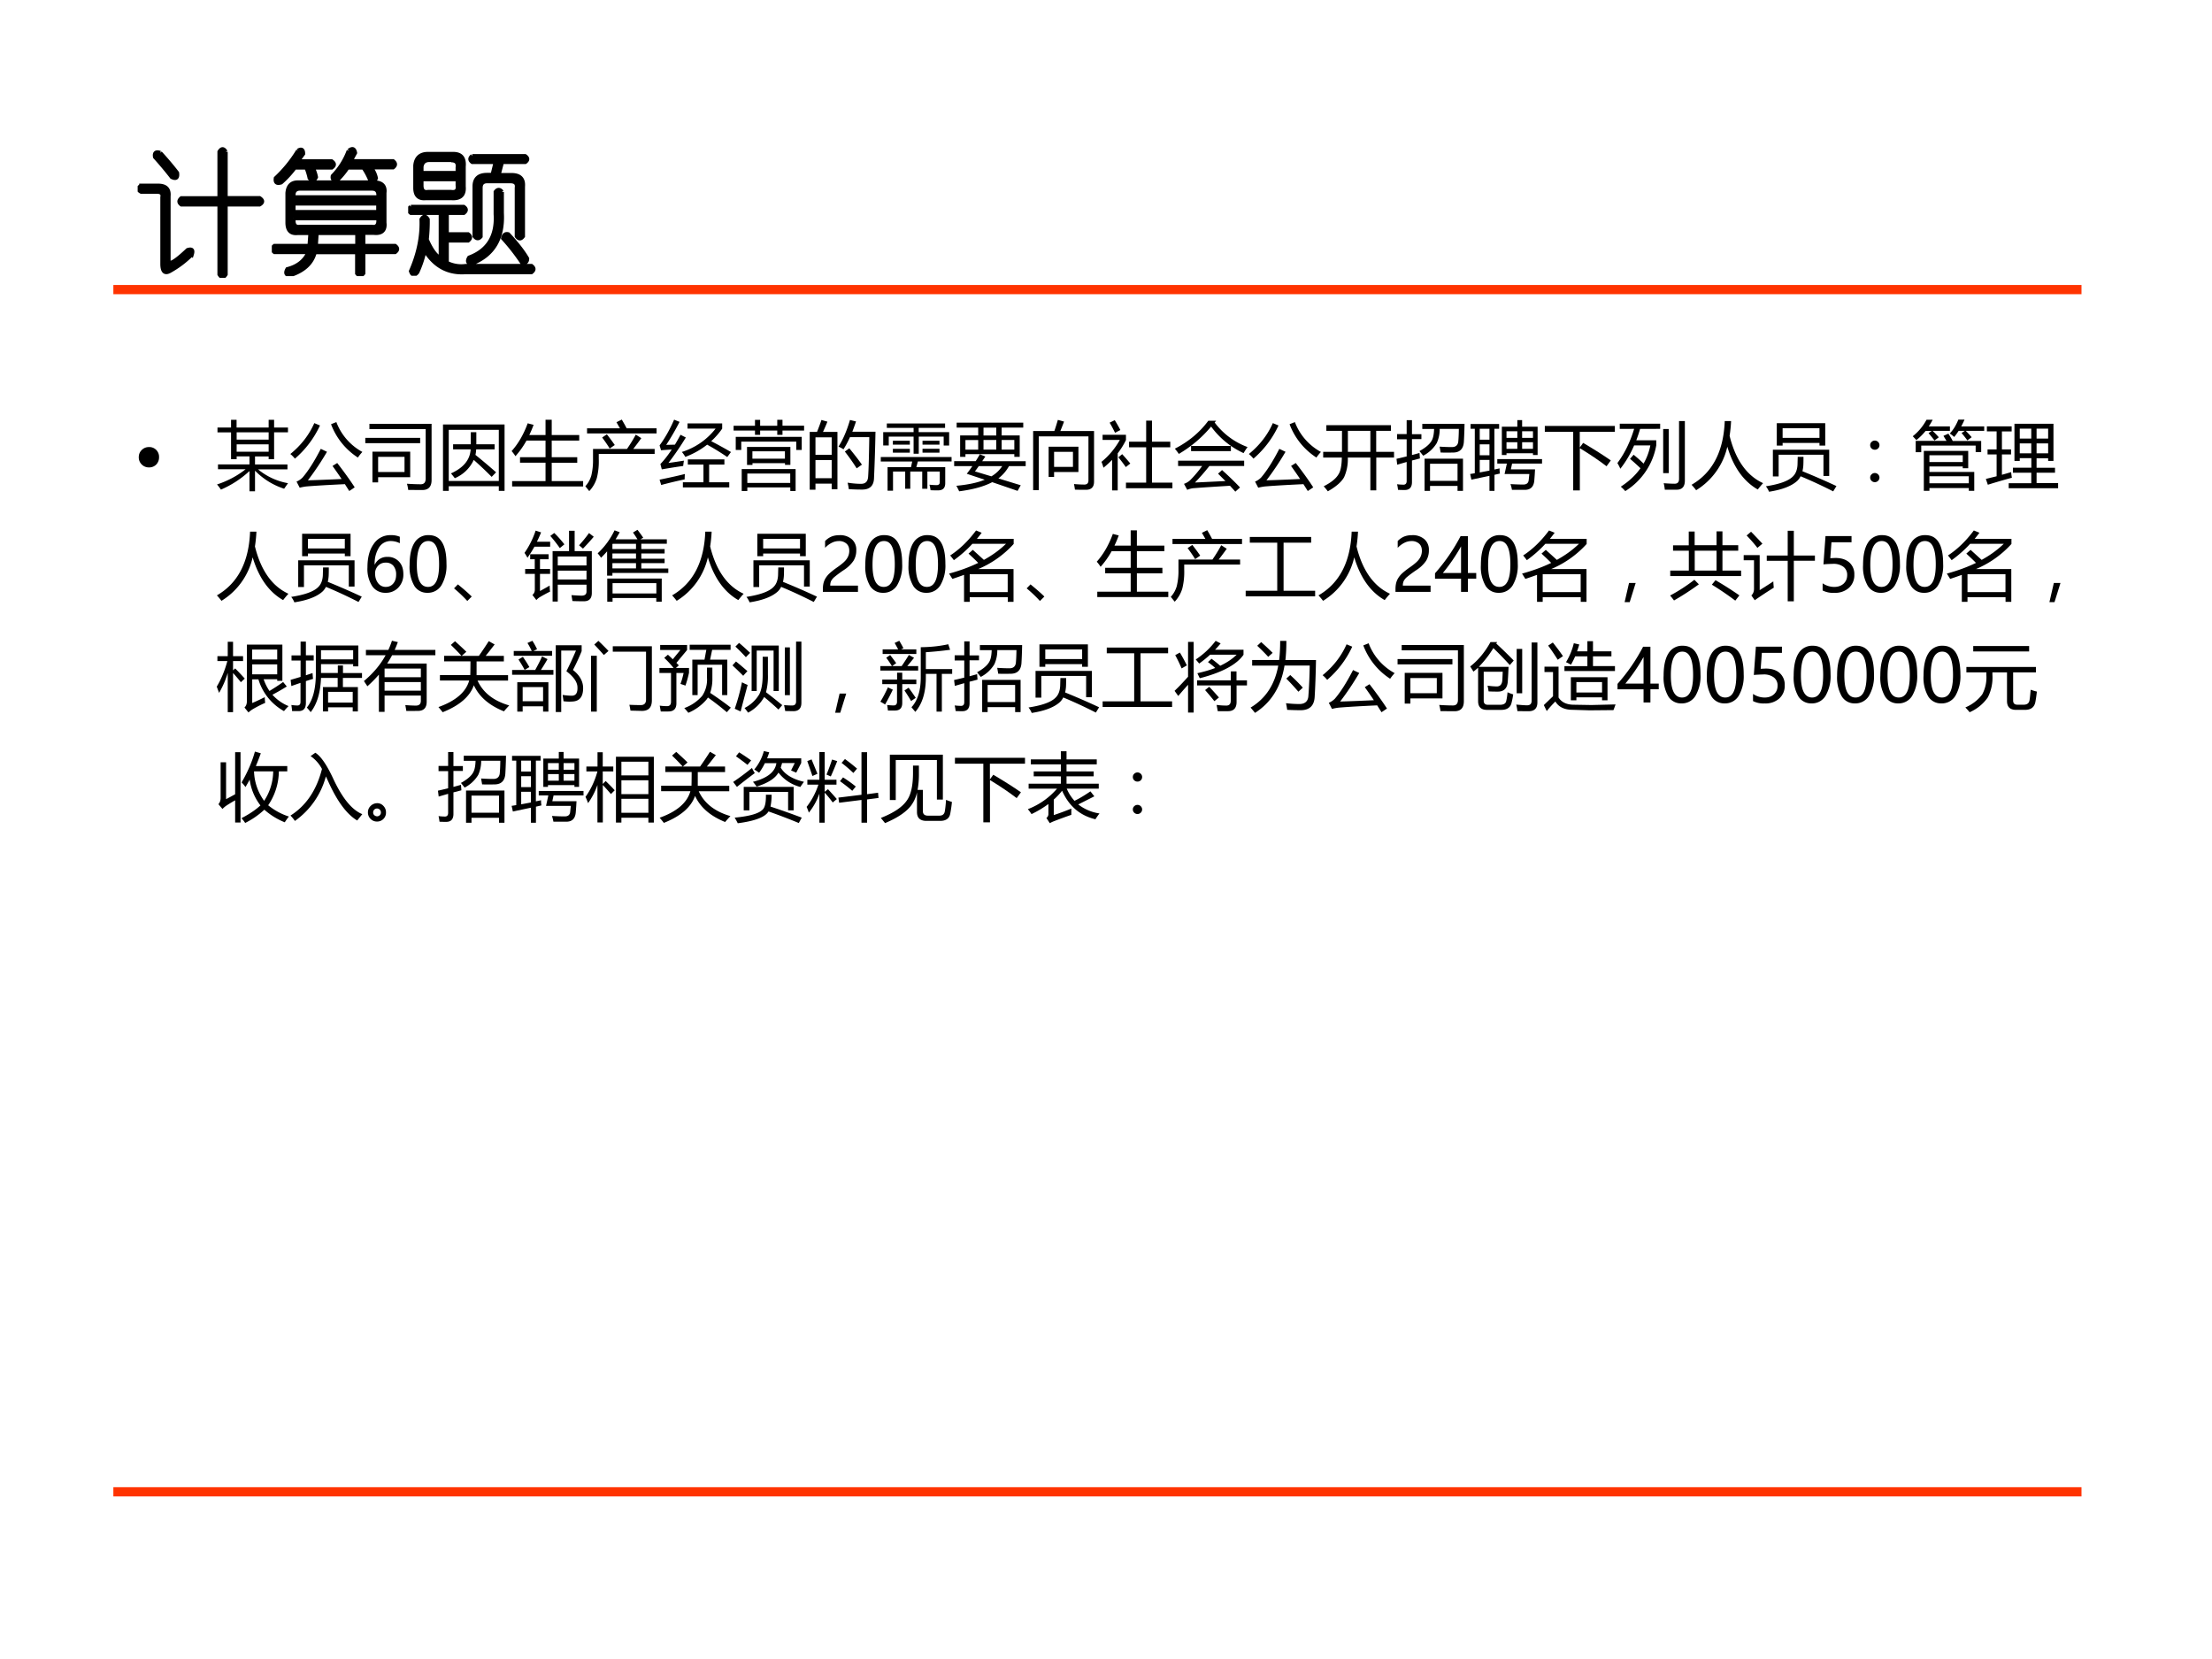 <svg xmlns="http://www.w3.org/2000/svg" xmlns:xlink="http://www.w3.org/1999/xlink" width="960" height="720" viewBox="0 0 720 540"><rect x="0" y="0" width="720" height="540" fill="#333333" stroke="none"/><g data-name="Artifact"><clipPath id="a"><path fill-rule="evenodd" d="M0 540h720V0H0Z"/></clipPath><g clip-path="url(#a)"><path fill="#fff" fill-rule="evenodd" d="M0 540h720V0H0Z"/></g></g><path fill="none" stroke="#f30" stroke-miterlimit="10" stroke-width="3" d="M36.9 94.26h640.62M36.9 485.58h640.62" data-name="Artifact"/><g data-name="Span"><clipPath id="b"><path fill-rule="evenodd" d="M0 540h720V0H0Z"/></clipPath><g clip-path="url(#b)"><symbol id="c"><path d="M.651.932V.59h.25C.927.573.927.557.901.542h-.25V.026C.635 0 .62 0 .604.026v.516H.323c-.02.015-.02.03 0 .047h.281v.343c.016.026.031.026.047 0M.167.924C.219.867.26.818.292.776.297.74.284.729.252.745a2.717 2.717 0 0 1-.124.148C.122.924.135.935.167.924M.026.682h.125C.208.682.234.656.229.604V.128c0-.037.047-.01.14.078.032.01.042 0 .032-.032A.722.722 0 0 0 .237.05C.201.03.182.047.182.104v.492c.006.026-.008.04-.039.04H.026C0 .65 0 .665.026.681Z"/></symbol><symbol id="d"><path d="M.193.927C.219.943.232.935.232.904L.192.849h.25C.465.833.465.818.443.802h-.14a.279.279 0 0 0 .024-.07C.316.706.299.703.279.724a.445.445 0 0 1-.024.078H.17a.712.712 0 0 0-.101-.11c-.032-.01-.045 0-.04.032a.96.96 0 0 1 .165.203m.375 0c.026.02.041.016.047-.016L.583.85h.313c.02-.016.02-.031 0-.047H.732A.184.184 0 0 0 .77.724C.76.698.745.695.724.716a.479.479 0 0 1-.047.086H.56A.562.562 0 0 0 .49.716C.458.706.445.714.45.74a.53.53 0 0 1 .118.187M.193.693h.562C.812.693.84.667.833.615v-.22C.84.34.813.313.755.319H.677V.224h.234C.932.208.932.193.911.177H.677V.021C.661 0 .646 0 .63.02v.156H.318C.297.094.234.037.13.005.104.01.1.026.115.052c.078.02.13.063.156.125H.02C0 .193 0 .208.02.224h.258l.007.094H.193C.14.312.115.338.115.396v.219c.005.052.03.078.078.078M.74.646H.208C.178.646.161.63.161.599V.583h.625C.792.625.776.646.74.646m.046-.11H.161V.474h.625v.062M.161.427V.411C.161.375.177.36.208.365H.74C.776.359.792.38.786.427H.161m.47-.203v.094H.332L.326.224H.63Z"/></symbol><symbol id="e"><path d="M.146.901h.187C.391.901.417.87.411.807V.66C.417.596.385.568.318.573H.13C.078.568.052.593.052.65v.164C.057.872.09.901.146.901M.474.885h.39C.886.87.886.855.865.84H.694L.669.745h.094C.826.745.854.716.849.659V.292C.833.27.818.27.802.292V.65C.807.682.792.698.755.698H.583C.553.698.536.682.536.65v-.36C.521.272.506.272.49.292V.66c0 .057.03.086.093.086h.04l.023.094H.474c-.02.015-.02.03 0 .046M.318.855H.154C.122.854.104.838.099.806V.76h.266V.8C.37.835.355.853.318.853m.047-.14H.099V.667C.099.63.115.615.146.62h.172C.354.615.37.63.365.667v.047M.693.62V.464C.703.276.628.15.466.089.44.094.435.109.451.135c.14.052.205.16.195.32V.62c.015.02.031.02.047 0M.02.51h.39C.432.495.432.48.411.464H.286V.307h.157c.02-.015.02-.031 0-.047H.286V.096A.237.237 0 0 1 .427.073h.484C.932.057.932.042.911.026H.427C.297.016.195.07.122.19A.758.758 0 0 0 .068.026C.047 0 .03.003.02.034c.057.13.083.258.078.383.016.026.031.026.047 0C.146.365.143.315.138.268.169.195.203.148.24.128v.336H.02C0 .479 0 .494.02.51M.74.307C.802.24.849.18.88.127.88.103.867.092.841.098a1.523 1.523 0 0 1-.14.179C.706.302.719.313.74.307Z"/></symbol><use xlink:href="#c" transform="matrix(44.04 0 0 -44.04 44.806 90.446)"/><use xlink:href="#d" transform="matrix(44.04 0 0 -44.04 88.475 89.873)"/><use xlink:href="#e" transform="matrix(44.04 0 0 -44.04 132.859 89.758)"/><use xlink:href="#c" fill="none" stroke="#000" stroke-miterlimit="10" stroke-width=".029" transform="matrix(44.04 0 0 -44.04 44.806 90.446)"/><use xlink:href="#d" fill="none" stroke="#000" stroke-miterlimit="10" stroke-width=".029" transform="matrix(44.04 0 0 -44.04 88.475 89.873)"/><use xlink:href="#e" fill="none" stroke="#000" stroke-miterlimit="10" stroke-width=".029" transform="matrix(44.04 0 0 -44.04 132.859 89.758)"/></g></g><g data-name="Span"><clipPath id="f"><path fill-rule="evenodd" d="M0 540h720V0H0Z"/></clipPath><g clip-path="url(#f)"><symbol id="g"><path d="M0 .138c0 .039.013.071.04.098.026.026.059.04.098.04A.132.132 0 0 0 .275.137.137.137 0 0 0 .237.039.133.133 0 0 0 .137 0 .133.133 0 0 0 .04.04.133.133 0 0 0 0 .138Z"/></symbol><use xlink:href="#g" transform="matrix(24 0 0 -24 45.169 152.138)"/></g></g><g data-name="Span"><clipPath id="h"><path fill-rule="evenodd" d="M0 540h720V0H0Z"/></clipPath><g clip-path="url(#h)"><symbol id="i"><path d="M.963.111.91.035A.965.965 0 0 0 .515.28V0H.44v.275A1.352 1.352 0 0 0 .053.023.824.824 0 0 1 0 .093C.143.14.272.208.387.299H.013v.066H.44v.109H.266V.436H.19v.363H.006v.066H.19V.97h.075V.865H.7V.97h.074V.865h.188V.8H.774V.436H.7v.037H.515V.364h.44V.298H.556A.876.876 0 0 1 .963.11M.266.537H.7v.1H.266v-.1m0 .164H.7V.8H.266V.7Z"/></symbol><symbol id="j"><path d="M.636.38C.729.26.809.149.873.05L.799 0 .74.093C.526.083.35.073.217.062a.714.714 0 0 1-.09-.017L.084.128c.03.012.056.03.081.054.076.088.159.217.248.39L.497.532A3.766 3.766 0 0 0 .238.145c.135.004.287.01.457.018A5.847 5.847 0 0 1 .572.34l.064.04M.552.906l.072.029A.772.772 0 0 1 .977.53.646.646 0 0 1 .916.454a.924.924 0 0 0-.364.452M0 .502C.145.62.254.76.325.921L.402.889a1.327 1.327 0 0 0-.34-.45A.405.405 0 0 1 0 .502Z"/></symbol><symbol id="k"><path d="M.097.52h.512V.174H.174V.103H.097V.52M.056.826v.072h.843v-.76C.9.047.858 0 .774 0L.582.001a.508.508 0 0 1-.017.084C.645.08.707.078.752.078c.045 0 .067.026.067.078v.67H.056M.532.244V.45H.174V.244h.358M0 .707h.744V.635H0v.072Z"/></symbol><symbol id="l"><path d="M0 .901h.835V0H.757v.063H.078V0H0v.901M.757.828H.078V.134h.679v.694M.137.632h.24v.164h.075V.632H.7V.563H.45A.403.403 0 0 0 .44.488a8 8 0 0 0 .28-.236L.66.19a4.648 4.648 0 0 1-.243.23A.49.49 0 0 0 .16.172a1 1 0 0 1-.052.065c.17.076.259.185.267.326H.137v.069Z"/></symbol><symbol id="m"><path d="M.007.073H.46v.25H.114v.074H.46v.226H.202a1.166 1.166 0 0 0-.15-.212A.54.54 0 0 1 0 .48c.092.103.164.229.218.377l.08-.021A1.522 1.522 0 0 0 .24.698H.46v.207h.084V.698h.373V.623H.544V.397H.89V.322H.544V.073H.97V0H.007v.073Z"/></symbol><symbol id="n"><path d="M.104.572h.461C.61.637.65.702.684.766L.759.718A4.204 4.204 0 0 0 .65.572h.29V.504H.182V.436A.934.934 0 0 0 .156.178.445.445 0 0 0 .053 0L0 .066c.038.041.065.09.081.145a.88.88 0 0 1 .023.225v.136m-.08.28h.445L.422.934.494.97C.515.935.537.896.56.852h.406v-.07H.023v.07M.228.727.292.77C.332.719.368.67.399.625L.33.577C.305.62.27.67.228.727Z"/></symbol><symbol id="o"><path d="M.379.798v.07h.47V.797A1.001 1.001 0 0 0 .7.627C.798.577.887.527.968.48L.918.412A3.344 3.344 0 0 1 .645.58 1.1 1.1 0 0 0 .349.414a.418.418 0 0 1-.047.067.93.93 0 0 1 .458.317H.379M.316.07h.279V.31H.383v.07h.496v-.07H.672V.07h.273V0H.316v.07M.12.332C.183.34.253.351.33.363A1.525 1.525 0 0 1 .32.291 9.303 9.303 0 0 1 .03.245L.011.317c.05.052.102.118.154.197A6.855 6.855 0 0 1 .02.504L0 .57c.07.095.137.21.197.349l.074-.03A3.305 3.305 0 0 0 .09.577L.208.58c.025.041.05.086.076.134L.356.677A3.822 3.822 0 0 0 .12.332M0 .105c.135.028.25.053.343.077A1 1 0 0 1 .34.109 6.002 6.002 0 0 1 .022.033L0 .105Z"/></symbol><symbol id="p"><path d="M.111.298h.73V0H.769v.049H.186V0H.11v.298m.07.3h.59V.355H.697v.023H.256V.354H.182V.6m.41.366h.071v-.08h.293V.82H.663V.762H.592V.82H.36V.762H.29V.82H0v.065h.29v.08h.07v-.08h.232v.08M.029.735h.895V.557H.85V.67H.104V.557H.029v.178M.768.237H.186V.11h.582v.128m-.07.301H.255v-.1h.441v.1Z"/></symbol><symbol id="q"><path d="M0 .784h.099c.024.06.044.113.06.162L.24.923C.22.873.2.827.18.784h.196V.007H.298v.076h-.22V0H0v.784m.39-.2c.062.097.114.218.156.362l.082-.02a2.767 2.767 0 0 0-.05-.139h.314a24.041 24.041 0 0 0-.02-.632C.868.053.814.002.711.002.65.002.59.004.53.008a.677.677 0 0 1-.016.087h.003C.583.085.642.08.696.08c.06 0 .091.031.096.094.007.097.012.276.016.539H.546A1.345 1.345 0 0 0 .458.548a.374.374 0 0 1-.067.036M.078.156h.22v.247h-.22V.156m.22.555h-.22V.474h.22V.71M.477.518l.06.044C.607.476.665.402.708.34L.637.29C.59.364.537.44.477.517Z"/></symbol><symbol id="r"><path d="M.166 0H.092v.32H.41l.016.076H0v.061h.96v-.06H.503L.482.32h.392V.102C.874.037.842.005.777.005c-.03 0-.065 0-.102.002A.504.504 0 0 1 .66.082.972.972 0 0 1 .756.076C.786.076.8.09.8.116V.26H.632V.027h-.07V.26H.4V.027H.331V.26H.166V0M.033.795h.412v.057H.082v.06h.79v-.06H.514V.795h.413V.613H.853v.121H.515V.502h-.07v.232H.108v-.12H.033v.18M.566.569h.23V.516h-.23v.052m-.402.11h.23V.625h-.23v.053m0-.11h.23V.516h-.23v.052m.402.11h.23V.625h-.23v.053Z"/></symbol><symbol id="s"><path d="M.081.758h.245v.106H.034v.067h.903V.864H.644V.758h.245V.467H.816v.037H.153V.467H.081v.29M0 .409h.292C.312.44.33.47.348.502l.075-.03A21.232 21.232 0 0 0 .38.408h.59V.342H.744A.544.544 0 0 0 .6.175L.903.082.86.006.516.124C.402.064.253.024.068 0 .057.024.044.05.03.075.19.09.317.117.415.157L.171.238c.027.034.052.069.076.104H0v.066M.282.27.505.203a.44.44 0 0 1 .147.139H.334A3.474 3.474 0 0 0 .282.27m.116.296h.173v.13H.398v-.13m.418.13H.644v-.13h.172v.13M.153.565h.173v.13H.153v-.13m.245.192h.173v.106H.398V.758Z"/></symbol><symbol id="t"><path d="M.076 0H0v.802h.288C.304.85.32.9.335.953L.419.93a4.132 4.132 0 0 0-.05-.128h.457V.115c0-.073-.037-.11-.11-.11-.041 0-.09 0-.149.002a1.212 1.212 0 0 1-.013.076C.61.078.657.076.696.076c.036 0 .054.02.054.057v.596H.076V0M.21.589h.404V.246h-.33V.18H.21v.41m.33-.07H.284V.316H.54V.52Z"/></symbol><symbol id="u"><path d="M.332.106h.274v.479H.374v.076h.232v.286h.079V.661h.248V.585H.685V.106h.277V.03h-.63v.076M.015.685v.07h.317V.683A1.102 1.102 0 0 0 .22.503V0H.144v.415A1.22 1.22 0 0 0 .027.308.626.626 0 0 1 0 .388c.1.081.183.18.249.297H.015M.11.919.18.953C.204.915.23.87.256.82L.184.782C.158.835.134.881.11.92m.12-.47.051.042C.322.447.358.405.391.365L.33.317a2.393 2.393 0 0 1-.1.132Z"/></symbol><symbol id="v"><path d="M.64.293C.734.209.815.13.884.057L.82 0C.8.024.775.05.748.08.586.07.42.06.251.047A.284.284 0 0 1 .168.025L.124.106a.253.253 0 0 1 .081.047C.262.21.316.273.37.348H.044V.42H.94V.348H.468A2.944 2.944 0 0 0 .273.124l.413.02-.1.1.054.049m-.148.59A1.67 1.67 0 0 0 .054.512.818.818 0 0 1 0 .583c.187.096.338.222.454.379H.56L.54.938A.979.979 0 0 1 .986.605.831.831 0 0 1 .932.523a1.125 1.125 0 0 0-.44.36M.221.62H.76V.55H.22V.62Z"/></symbol><symbol id="w"><path d="M0 .535h.255V.82H.043v.077h.876V.82h-.2V.535h.242V.458H.72V.013H.64v.445H.334a.594.594 0 0 0-.05-.266C.25.13.177.064.063 0a.775.775 0 0 1-.056.068c.1.051.166.104.199.16.03.044.045.121.047.23H0v.077m.335 0H.64V.82H.335V.535Z"/></symbol><symbol id="x"><path d="M.38.437h.522V0H.828v.067H.455V0H.381v.437M.35.909h.573A6.292 6.292 0 0 0 .914.667C.908.571.86.521.77.52a3.71 3.71 0 0 0-.171 0L.585.6C.646.596.701.594.751.594c.055 0 .085.028.088.085.004.047.006.101.007.162h-.26a.45.45 0 0 0-.04-.193.464.464 0 0 0-.184-.171L.312.54c.08.044.135.09.162.136C.496.71.508.765.51.84H.35v.07M0 .435c.048.01.094.022.138.032v.233h-.13V.77h.13v.189H.21v-.19h.128V.702H.21V.486l.102.028L.318.44.21.412V.12C.21.048.177.012.112.012.09.012.06.012.021.014A.578.578 0 0 1 .008.09.782.782 0 0 1 .095.084c.028 0 .043.017.043.05v.258A18.705 18.705 0 0 1 .01.355L0 .435M.828.368H.455V.136h.373v.231Z"/></symbol><symbol id="y"><path d="m0 .229.063.01v.603H.006v.065h.387V.842H.329V.29L.4.305C.398.286.4.263.404.235L.33.218V0H.262v.204A41.632 41.632 0 0 1 .017.152L0 .23m.43.64h.21v.09h.065v-.09h.21V.486H.852V.51H.493V.486H.43V.87M.368.431h.607V.37H.569L.552.292H.88A3.993 3.993 0 0 0 .87.141C.863.056.82.014.741.014H.567a.465.465 0 0 1-.02.078C.615.088.673.086.72.086c.045 0 .07.02.074.06l.009.083H.467L.498.37h-.13v.06M.262.277V.42H.13V.25l.132.025M.13.483h.132v.148H.13V.483m0 .211h.132v.148H.13V.694M.493.57H.64V.66H.493V.57m.212 0h.147v.09H.705V.57m.147.239H.705v-.09h.147v.09M.493.719H.64v.09H.493v-.09Z"/></symbol><symbol id="z"><path d="M0 .875h.95v-.08H.474V.582L.52.645C.669.557.794.478.895.407L.837.328C.736.406.615.488.475.573V0h-.09v.795H0v.08Z"/></symbol><symbol id="A"><path d="M.172.438.22.493c.05-.04.094-.08.135-.12A.81.81 0 0 1 .447.62h-.22A1.413 1.413 0 0 0 .04.303.616.616 0 0 1 0 .38c.098.132.174.287.227.464H.032v.07H.58v-.07H.308A1.928 1.928 0 0 0 .256.689h.271V.62A.918.918 0 0 0 .107 0a.586.586 0 0 1-.061.06c.111.072.2.155.267.25C.276.345.23.388.172.437M.837.95h.078V.144C.915.06.878.019.803.019h-.16a.653.653 0 0 1-.015.088C.695.102.744.1.776.1c.04 0 .06.021.06.065V.95M.697.244H.621v.598h.075V.244Z"/></symbol><symbol id="B"><path d="M0 .074c.284.164.434.452.45.864h.086a1.872 1.872 0 0 0-.02-.2C.596.413.748.198.97.096A1.453 1.453 0 0 1 .898.01C.705.12.568.314.485.59A.934.934 0 0 0 .062 0 .841.841 0 0 1 0 .074Z"/></symbol><symbol id="C"><path d="M.148.93h.657V.626H.727v.036h-.5V.626H.148V.93M.432.473H.51C.51.438.51.399.508.358a.495.495 0 0 0-.012-.08C.636.221.79.155.957.077L.913.005A6.307 6.307 0 0 1 .471.21.224.224 0 0 0 .426.148C.35.078.223.028.043 0A.299.299 0 0 1 0 .074c.183.028.304.072.363.13.04.037.062.09.066.161l.003.108M.095.57h.764V.214H.781v.288H.173V.208H.095V.57m.632.16v.131h-.5v-.13h.5Z"/></symbol><symbol id="D"><path d="M.063.564A.061.061 0 0 0 .107.546.058.058 0 0 0 .126.502.06.06 0 0 0 .108.458.061.061 0 0 0 .063.44a.061.061 0 0 0-.045.018A.06.06 0 0 0 0 .502C0 .52.006.534.019.546a.061.061 0 0 0 .044.018m0-.44A.061.061 0 0 0 .107.106.059.059 0 0 0 .126.062.06.06 0 0 0 .107.018.062.062 0 0 0 .063 0a.062.062 0 0 0-.044.018A.06.06 0 0 0 0 .062c0 .017.006.032.019.044a.061.061 0 0 0 .044.018Z"/></symbol><symbol id="E"><path d="M.15.541h.602V.306H.678V.33H.226V.256h.608V0H.76v.037H.226V0H.15v.541M.04.677h.418L.416.745l.067.03A.923.923 0 0 0 .542.676h.386V.525H.853v.088H.115V.524H.04v.153m.72-.48H.226V.102H.76v.095M.295.682a2.026 2.026 0 0 1-.081.1l.044.03H.174A.763.763 0 0 0 .049.688L0 .74c.076.06.138.134.187.224H.27A.901.901 0 0 0 .217.873h.287v-.06H.27A1.48 1.48 0 0 0 .353.726L.295.682m.383-.2H.226V.39h.452v.093m.063.2a1.22 1.22 0 0 1-.079.1l.043.03H.622A.836.836 0 0 0 .562.73a.439.439 0 0 1-.06.047C.55.827.588.89.618.965h.084A1.203 1.203 0 0 0 .657.873h.312v-.06h-.25c.03-.03.056-.058.08-.086L.74.683Z"/></symbol><symbol id="F"><path d="M.31.068h.306V.21H.367v.068h.25v.13H.46V.37H.388v.504h.529V.37H.845v.036H.688V.277h.25V.21h-.25v-.14H.98V0H.31v.068M0 .126l.146.036v.296H.023v.068h.123v.245H.014v.068H.35V.77H.218V.526h.124V.458H.218V.182l.125.036a1.13 1.13 0 0 1 .01-.076A8.8 8.8 0 0 1 .027.047L0 .126m.688.347h.157v.135H.688V.473m-.228 0h.156v.135H.46V.473m.385.335H.688V.673h.157v.135M.46.673h.156v.135H.46V.673Z"/></symbol><use xlink:href="#i" transform="matrix(24 0 0 -24 70.646 159.92)"/><use xlink:href="#j" transform="matrix(24 0 0 -24 94.505 159.826)"/><use xlink:href="#k" transform="matrix(24 0 0 -24 118.904 159.498)"/><use xlink:href="#l" transform="matrix(24 0 0 -24 144.193 159.779)"/><use xlink:href="#m" transform="matrix(24 0 0 -24 166.529 158.35)"/><use xlink:href="#n" transform="matrix(24 0 0 -24 190.529 159.85)"/><use xlink:href="#o" transform="matrix(24 0 0 -24 214.693 158.654)"/><use xlink:href="#p" transform="matrix(24 0 0 -24 238.786 159.826)"/><use xlink:href="#q" transform="matrix(24 0 0 -24 263.56 159.404)"/><use xlink:href="#r" transform="matrix(24 0 0 -24 286.693 159.732)"/><use xlink:href="#s" transform="matrix(24 0 0 -24 310.576 159.92)"/><use xlink:href="#t" transform="matrix(24 0 0 -24 336.286 159.545)"/><use xlink:href="#u" transform="matrix(24 0 0 -24 358.529 159.638)"/><use xlink:href="#v" transform="matrix(24 0 0 -24 382.411 160.037)"/><use xlink:href="#j" transform="matrix(24 0 0 -24 406.505 159.826)"/><use xlink:href="#w" transform="matrix(24 0 0 -24 430.693 159.92)"/><use xlink:href="#x" transform="matrix(24 0 0 -24 454.552 159.779)"/><use xlink:href="#y" transform="matrix(24 0 0 -24 478.529 159.779)"/><use xlink:href="#z" transform="matrix(24 0 0 -24 502.833 159.638)"/><use xlink:href="#A" transform="matrix(24 0 0 -24 526.458 159.85)"/><use xlink:href="#B" transform="matrix(24 0 0 -24 550.599 159.568)"/><use xlink:href="#C" transform="matrix(24 0 0 -24 574.787 160.06)"/><use xlink:href="#D" transform="matrix(24 0 0 -24 608.736 156.943)"/><use xlink:href="#E" transform="matrix(24 0 0 -24 622.599 159.755)"/><use xlink:href="#F" transform="matrix(24 0 0 -24 646.388 158.912)"/></g></g><g data-name="Span"><clipPath id="G"><path fill-rule="evenodd" d="M0 540h720V0H0Z"/></clipPath><g clip-path="url(#G)"><use xlink:href="#B" transform="matrix(24 0 0 -24 70.599 195.568)"/><use xlink:href="#C" transform="matrix(24 0 0 -24 94.787 196.06)"/></g></g><g data-name="Span"><clipPath id="H"><path fill-rule="evenodd" d="M0 540h720V0H0Z"/></clipPath><g clip-path="url(#H)"><symbol id="I"><path d="M.44.672C.4.692.358.702.315.702A.184.184 0 0 1 .158.617a.407.407 0 0 1-.06-.234H.1a.18.18 0 0 0 .171.104.202.202 0 0 0 .157-.064C.468.381.487.324.487.253A.253.253 0 0 0 .419.071.227.227 0 0 0 .247 0a.212.212 0 0 0-.182.09A.43.43 0 0 0 0 .346c0 .133.029.24.086.318a.268.268 0 0 0 .227.118A.298.298 0 0 0 .439.76V.672M.104.26c0-.05.013-.092.04-.128A.126.126 0 0 1 .248.08c.042 0 .076.015.102.046.026.03.039.07.039.118a.182.182 0 0 1-.037.122.129.129 0 0 1-.105.043.135.135 0 0 1-.104-.044.15.15 0 0 1-.04-.104Z"/></symbol><symbol id="J"><path d="M0 .376C0 .509.022.61.066.679A.215.215 0 0 0 .26.782c.16 0 .24-.13.24-.388A.527.527 0 0 0 .431.101.215.215 0 0 0 .241 0a.202.202 0 0 0-.178.096.512.512 0 0 0-.063.28M.098.38c0-.2.05-.3.152-.3C.35.08.4.18.4.384.4.597.353.702.254.702.15.702.098.595.098.38Z"/></symbol><use xlink:href="#I" transform="matrix(24 0 0 -24 119.603 192.955)"/><use xlink:href="#J" transform="matrix(24 0 0 -24 133.326 192.955)"/></g></g><g data-name="Span"><clipPath id="K"><path fill-rule="evenodd" d="M0 540h720V0H0Z"/></clipPath><g clip-path="url(#K)"><symbol id="L"><path d="M.24.06.18 0A1.82 1.82 0 0 1 0 .171l.052.054C.132.16.195.105.24.06Z"/></symbol><symbol id="M"><path d="M.452 0H.381v.684h.223V.96H.68V.684h.233V.117C.913.042.878.004.807.004.77.004.718.004.65.007l-.013.08C.698.083.745.08.778.08.82.081.841.1.841.136v.093h-.39V0m-.11.216C.342.187.343.16.347.135A1.897 1.897 0 0 1 .2.055.198.198 0 0 1 .161.02L.107.09C.13.108.14.132.14.162v.213H.009v.067h.13v.132H.077v.068h.25V.574H.21V.442h.137V.375H.21V.143c.047.025.091.05.13.073m.111.083h.39v.12h-.39V.3m.39.311h-.39V.49h.39v.12M0 .66c.063.09.114.191.151.302L.225.938A1.715 1.715 0 0 0 .168.811h.18V.744H.135A1.575 1.575 0 0 0 .04.594.567.567 0 0 1 0 .66m.74.103c.046.05.091.105.135.166l.064-.05A3.01 3.01 0 0 0 .793.718L.74.763M.35.89l.053.04C.45.886.495.834.541.776L.479.725a1.829 1.829 0 0 1-.13.166Z"/></symbol><symbol id="N"><path d="M.479.938.54.975A2.03 2.03 0 0 0 .618.868L.581.846h.357v-.06H.592V.714h.316v-.06H.592V.583h.316v-.06H.592V.45h.366v-.06H.2V.353H.128v.33A1.541 1.541 0 0 0 .046.596.602.602 0 0 1 0 .656c.097.09.173.195.229.312l.07-.026A1.895 1.895 0 0 0 .243.846H.54a1.33 1.33 0 0 1-.061.092M.129.314h.74V0H.795v.05H.202V0H.13v.314M.796.252H.202v-.14h.594v.14M.2.452h.32v.071H.2V.451m0 .133h.32v.07H.2v-.07m0 .13h.32v.071H.204L.2.78V.715Z"/></symbol><use xlink:href="#L" transform="matrix(24 0 0 -24 147.788 195.615)"/><use xlink:href="#M" transform="matrix(24 0 0 -24 170.724 195.802)"/><use xlink:href="#N" transform="matrix(24 0 0 -24 194.537 195.85)"/><use xlink:href="#B" transform="matrix(24 0 0 -24 218.771 195.568)"/><use xlink:href="#C" transform="matrix(24 0 0 -24 242.958 196.06)"/></g></g><g data-name="Span"><clipPath id="O"><path fill-rule="evenodd" d="M0 540h720V0H0Z"/></clipPath><g clip-path="url(#O)"><symbol id="P"><path d="M.358.558c0 .04-.012.073-.038.096a.15.15 0 0 1-.105.035A.21.21 0 0 1 .12.665.316.316 0 0 1 .03.597v.092a.261.261 0 0 0 .085.06c.031.013.068.02.11.02A.24.24 0 0 0 .392.714.187.187 0 0 0 .453.565.265.265 0 0 0 .415.421.458.458 0 0 0 .284.296 1.623 1.623 0 0 1 .157.202.186.186 0 0 1 .112.148.142.142 0 0 1 .1.085h.376V0H0v.038c0 .043.006.08.018.11.012.031.031.06.059.09C.104.265.147.3.205.34c.059.042.1.078.12.11a.185.185 0 0 1 .033.107Z"/></symbol><use xlink:href="#P" transform="matrix(24 0 0 -24 267.845 192.65)"/><use xlink:href="#J" transform="matrix(24 0 0 -24 281.652 192.955)"/><use xlink:href="#J" transform="matrix(24 0 0 -24 295.716 192.955)"/></g></g><g data-name="Span"><clipPath id="Q"><path fill-rule="evenodd" d="M0 540h720V0H0Z"/></clipPath><g clip-path="url(#Q)"><symbol id="R"><path d="M.366.968.442.937A1.72 1.72 0 0 0 .377.854h.499V.785a1.359 1.359 0 0 0-.48-.34h.478V0H.796v.063H.28V0H.203v.366A4.906 4.906 0 0 0 .045.311L0 .383c.146.04.277.088.395.145C.355.57.31.611.264.654l.058.051.15-.136c.115.063.215.136.3.218H.316A1.633 1.633 0 0 0 .065.565a1.35 1.35 0 0 1-.05.064C.144.713.26.826.366.968m.43-.594H.28V.132h.515v.242Z"/></symbol><symbol id="S"><path d="M0 .076h.428v.652H.056v.078h.832V.728H.514V.076h.428V0H0v.076Z"/></symbol><use xlink:href="#R" transform="matrix(24 0 0 -24 308.924 195.896)"/><use xlink:href="#L" transform="matrix(24 0 0 -24 334.178 195.615)"/><use xlink:href="#m" transform="matrix(24 0 0 -24 356.995 194.35)"/><use xlink:href="#n" transform="matrix(24 0 0 -24 381.09 195.85)"/><use xlink:href="#S" transform="matrix(24 0 0 -24 405.466 194.115)"/><use xlink:href="#B" transform="matrix(24 0 0 -24 429.161 195.568)"/></g></g><g data-name="Span"><clipPath id="T"><path fill-rule="evenodd" d="M0 540h720V0H0Z"/></clipPath><g clip-path="url(#T)"><symbol id="U"><path d="M.446.756v-.5h.113V.179H.446V0H.353v.178H0v.074a2.513 2.513 0 0 1 .347.504h.099m-.339-.5h.246v.361a2.391 2.391 0 0 0-.246-.36Z"/></symbol><use xlink:href="#P" transform="matrix(24 0 0 -24 454.225 192.65)"/><use xlink:href="#U" transform="matrix(24 0 0 -24 467.093 192.65)"/><use xlink:href="#J" transform="matrix(24 0 0 -24 482.024 192.955)"/></g></g><g data-name="Span"><clipPath id="V"><path fill-rule="evenodd" d="M0 540h720V0H0Z"/></clipPath><g clip-path="url(#V)"><symbol id="W"><path d="M.15.26.069 0H0l.06.26h.09Z"/></symbol><symbol id="X"><path d="M.002.407h.252v.27H.04V.75h.213v.187h.08V.751H.63v.188h.08V.751h.214V.677H.71v-.27h.253V.333H.002v.074m.332 0H.63v.27H.334v-.27M.329.283.39.221A3.654 3.654 0 0 0 .053.002.901.901 0 0 1 0 .069c.114.06.224.132.33.214M.566.216l.05.061C.73.211.837.142.94.071L.884 0a4.05 4.05 0 0 1-.317.216Z"/></symbol><symbol id="Y"><path d="M.313.621h.284v.336H.68V.621h.286v-.07H.68V0H.597v.55H.313v.071M.402.27C.403.236.406.207.408.185a5.31 5.31 0 0 1-.258-.17L.104.08C.127.101.14.131.14.17v.387H0v.07h.217V.152C.273.187.335.226.402.27M.1.944A7.14 7.14 0 0 0 .254.782L.186.725C.145.779.096.835.04.893L.1.944Z"/></symbol><use xlink:href="#R" transform="matrix(24 0 0 -24 495.424 195.896)"/><use xlink:href="#W" transform="matrix(24 0 0 -24 528.811 195.99)"/><use xlink:href="#X" transform="matrix(24 0 0 -24 543.612 195.498)"/><use xlink:href="#Y" transform="matrix(24 0 0 -24 567.565 195.732)"/></g></g><g data-name="Span"><clipPath id="Z"><path fill-rule="evenodd" d="M0 540h720V0H0Z"/></clipPath><g clip-path="url(#Z)"><symbol id="aa"><path d="M.43.247a.231.231 0 0 0-.074-.18A.279.279 0 0 0 .159 0 .312.312 0 0 0 0 .032v.097A.284.284 0 0 1 .156.08C.21.08.251.095.284.124c.032.03.049.068.049.116a.135.135 0 0 1-.051.113.222.222 0 0 1-.143.04C.092.392.05.39.011.386L.039.77h.353V.686H.12L.104.47l.068.003c.08 0 .143-.02.189-.06A.21.21 0 0 0 .43.247Z"/></symbol><use xlink:href="#aa" transform="matrix(24 0 0 -24 593.26 192.966)"/><use xlink:href="#J" transform="matrix(24 0 0 -24 606.422 192.955)"/><use xlink:href="#J" transform="matrix(24 0 0 -24 620.486 192.955)"/></g></g><g data-name="Span"><clipPath id="ab"><path fill-rule="evenodd" d="M0 540h720V0H0Z"/></clipPath><g clip-path="url(#ab)"><use xlink:href="#R" transform="matrix(24 0 0 -24 633.694 195.896)"/><use xlink:href="#W" transform="matrix(24 0 0 -24 667.081 195.99)"/></g></g><g data-name="Span"><clipPath id="ac"><path fill-rule="evenodd" d="M0 540h720V0H0Z"/></clipPath><g clip-path="url(#ac)"><symbol id="ad"><path d="M.41.92h.48V.429H.82v.021H.636A.664.664 0 0 1 .715.291C.78.331.843.371.9.413L.95.352A3.046 3.046 0 0 0 .755.24.595.595 0 0 1 .974.086.694.694 0 0 1 .912.018a.732.732 0 0 0-.347.431H.481V.128c.045.018.101.045.17.079C.652.176.654.15.657.13A1.629 1.629 0 0 1 .485.042.427.427 0 0 1 .43 0L.376.067c.022.02.033.049.033.088v.766M0 .35C.06.45.108.565.144.697H.009v.066h.14v.195h.072V.763h.136V.697H.221V.571L.25.597C.29.557.334.51.38.459L.327.41a2.52 2.52 0 0 1-.106.125V.004H.149v.532A1.2 1.2 0 0 0 .031.265C.022.293.011.32 0 .35m.82.503H.48V.718H.82v.136m0-.337v.135H.481V.517H.82Z"/></symbol><symbol id="ae"><path d="M.438.34h.2v.124H.412C.404.264.358.109.272 0A.86.86 0 0 1 .22.062c.081.1.122.254.122.461v.381h.576V.621h-.07v.03H.412v-.12H.64v.102h.07V.53h.258V.464H.709V.34h.203V.01h-.07v.056H.508V.01h-.07v.33M0 .438l.135.04V.7H.012v.07h.123v.187h.072V.771h.106V.7H.207V.5l.09.03C.3.5.3.474.305.452A6.86 6.86 0 0 1 .207.421V.126C.207.052.175.015.11.014H.02A.973.973 0 0 1 .01.097.818.818 0 0 1 .09.09c.03 0 .044.016.044.05v.257A8.639 8.639 0 0 1 .01.354L0 .438M.848.84H.412V.716h.436V.84M.842.275H.508V.13h.334v.145Z"/></symbol><symbol id="af"><path d="M.28 0H.203v.505A1.667 1.667 0 0 0 .047.347L0 .418c.126.105.224.222.294.35H.027V.84h.304C.35.88.366.922.38.965L.46.946A1.514 1.514 0 0 0 .417.84h.552V.768H.382A1.303 1.303 0 0 0 .315.655h.536V.134C.85.054.81.013.732.013A9.16 9.16 0 0 0 .575.012a1.404 1.404 0 0 1-.014.08C.62.087.669.085.705.085c.045 0 .067.022.067.066v.07H.28V0m0 .287h.492v.117H.28V.287m.492.3H.28V.47h.492v.116Z"/></symbol><symbol id="ag"><path d="M0 .07C.233.153.373.273.417.43H.02v.074h.412c0 .014.002.076.002.186H.077v.075h.235a2.787 2.787 0 0 1-.144.148l.057.05C.28.913.332.866.378.82L.315.764h.233c.05.071.095.138.134.2l.08-.045A10.01 10.01 0 0 0 .64.764h.247V.689h-.37V.503h.427V.429H.53C.605.265.749.153.96.092a1.512 1.512 0 0 1-.072-.08C.689.092.552.209.48.366.427.213.286.091.057 0A1.927 1.927 0 0 1 0 .07Z"/></symbol><symbol id="ah"><path d="M.963.324C.963.212.919.152.83.143a.595.595 0 0 0-.133.003 6.087 6.087 0 0 1-.012.086.77.77 0 0 1 .122-.011C.865.22.89.26.886.339c-.003.07-.053.14-.15.214.043.084.086.177.13.28h-.2V0H.592v.905h.351v-.08A2.885 2.885 0 0 0 .825.57C.917.498.963.416.963.324M.07.404h.422V.005H.42v.072H.143V.005H.07v.398M.42.338H.143V.146H.42v.192M0 .57h.313C.35.637.383.7.406.754L.48.717A2.647 2.647 0 0 0 .39.57h.17V.505H0V.57m.021.258h.245a.921.921 0 0 1-.058.108l.067.03C.305.919.325.88.338.852L.29.828h.252V.763h-.52v.065M.086.712l.06.036C.178.702.208.656.234.609L.17.571C.149.612.12.66.087.711Z"/></symbol><symbol id="ai"><path d="M.295.813v.074h.53V.15C.824.057.78.01.69.01L.535.014C.532.035.527.062.52.093.58.09.63.089.675.089c.047 0 .071.025.071.074v.65H.295M0 .758h.078V0H0v.758M.044.91.1.96C.143.919.19.873.237.823L.174.768a4.34 4.34 0 0 1-.13.142Z"/></symbol><symbol id="aj"><path d="m.065.745.05.043A2.12 2.12 0 0 0 .181.726l.103.126H.01V.92h.365V.852L.23.677.263.643.223.608h.178V.543A1.532 1.532 0 0 0 .353.369L.285.392c.016.04.03.09.043.148H.23V.129C.23.055.194.018.121.018H.018L.004.097A.827.827 0 0 1 .103.09c.036 0 .054.02.054.062V.54H0v.068h.192C.15.66.108.705.065.745M.446.721h.165l.025.133H.41v.069h.555V.854H.715L.687.721H.92V.24H.85v.412H.518V.24H.446v.48m.2-.107h.072V.468A.585.585 0 0 0 .688.27c.103-.068.196-.135.28-.2L.914.008C.834.076.75.142.658.207a1.067 1.067 0 0 0-.02-.028A.663.663 0 0 0 .392 0a.852.852 0 0 1-.055.064A.58.58 0 0 1 .58.23a.394.394 0 0 1 .065.244v.14Z"/></symbol><symbol id="ak"><path d="M.129.412A.803.803 0 0 1 .206.376a27.756 27.756 0 0 1-.095-.36l-.08.037a2.7 2.7 0 0 1 .098.36M.092.944C.132.912.18.867.24.811A2.482 2.482 0 0 1 .182.752C.134.805.087.852.04.896l.05.05M.049.693C.103.65.154.606.203.563A2.121 2.121 0 0 1 .146.5 4.472 4.472 0 0 1 0 .641l.048.053m.815.27h.072V.133C.935.058.898.02.826.02L.715.022A.738.738 0 0 1 .7.102C.743.099.778.097.808.097c.037 0 .055.018.055.055v.813M.78.237H.711v.648h.068V.237M.26.91h.368V.293h-.07v.549H.329V.293H.26V.91M.41.758h.071V.516A.843.843 0 0 0 .455.277C.54.212.613.154.675.102L.624.042C.571.092.507.148.43.212A.534.534 0 0 0 .212 0a.8.8 0 0 1-.048.063.493.493 0 0 1 .2.186C.394.309.41.396.41.514v.244Z"/></symbol><symbol id="al"><path d="M.548.877c.135.001.259.015.373.04L.946.842A4.638 4.638 0 0 0 .617.809V.58h.357V.515h-.14V.003H.762v.512H.617V.467C.617.267.57.11.474 0L.422.063C.506.153.548.29.548.47v.407M.028.438h.199v.093h.07V.438h.191V.376H.297V.121c0-.069-.033-.103-.1-.103H.103a1.866 1.866 0 0 1-.011.075A.918.918 0 0 1 .18.087c.03 0 .046.017.046.05v.239h-.2v.062M0 .621h.157A1.448 1.448 0 0 1 .08.734l.053.037C.153.745.18.71.215.661L.16.621h.129c.035.051.068.102.098.151l.07-.039A3.847 3.847 0 0 0 .365.621h.148V.56H0V.62m.031.227h.211L.194.935l.063.029C.277.93.296.897.313.864L.281.847h.207V.785H.031v.063M.103.332.169.301A2.772 2.772 0 0 0 .064.1.72.72 0 0 1 0 .138c.032.05.066.114.103.195m.28-.005A3.1 3.1 0 0 0 .48.19L.417.147C.388.197.358.245.327.29l.057.038Z"/></symbol><symbol id="am"><path d="M.287.72c.108.072.197.156.27.253L.625.938A1.627 1.627 0 0 0 .549.852h.386V.784C.843.651.645.544.342.466L.309.534c.089.02.17.043.242.071C.525.63.493.655.453.685L.502.73C.549.694.589.662.619.635c.09.042.164.092.223.15h-.36a1.649 1.649 0 0 0-.148-.12L.287.721M.305.437h.458v.122H.84V.437h.142V.368H.841V.141C.84.059.8.019.724.019H.586L.57.104C.624.097.668.095.702.095c.04 0 .06.022.06.066v.207H.306v.069M.183.959h.076V0H.183v.377A4.64 4.64 0 0 1 .05.225L0 .295c.055.052.116.116.183.191V.96M.009.779l.063.035C.1.768.132.71.167.64L.096.599a2.21 2.21 0 0 1-.087.18M.414.305.47.35C.518.3.562.25.602.205L.54.155a3.338 3.338 0 0 1-.126.15Z"/></symbol><symbol id="an"><path d="M.02.717h.367c.01.08.014.166.014.259h.084C.485.879.481.793.472.716h.415C.883.517.877.35.869.22.863.097.8.036.676.036c-.051 0-.111.002-.18.005a.952.952 0 0 1-.016.09C.542.124.602.12.661.12c.078 0 .12.039.123.115.01.128.015.263.018.407H.46C.413.354.279.14.06 0A3.414 3.414 0 0 1 0 .072c.202.12.328.31.375.569H.021v.076M.484.465l.054.048C.601.455.658.398.708.342L.648.287a3.11 3.11 0 0 1-.164.178M.09.91.143.96A3.31 3.31 0 0 0 .299.814L.239.76A2.734 2.734 0 0 1 .09.91Z"/></symbol><symbol id="ao"><path d="M.365.938.353.918C.435.842.515.765.59.687L.537.626C.467.703.393.78.314.856A1.46 1.46 0 0 0 .117.602H.52a7.888 7.888 0 0 0-.01-.19C.506.314.46.266.376.266c-.035 0-.077 0-.127.003a.96.96 0 0 1-.014.078A.86.86 0 0 1 .36.336c.047 0 .072.029.076.089l.005.11H.183V.142c0-.037.02-.055.058-.055h.16c.052 0 .08.017.087.05C.496.17.502.21.506.257.53.246.557.236.583.228a1.096 1.096 0 0 0-.024-.12C.542.048.496.018.42.018H.227c-.08 0-.12.04-.12.119V.59A1.098 1.098 0 0 0 .044.537L0 .607C.107.69.199.8.275.938h.09M.833.932h.078V.12C.911.04.871 0 .793 0L.64.001A.686.686 0 0 1 .624.09C.693.084.742.08.77.08c.042 0 .063.02.063.063v.788M.704.243H.63v.602h.075V.243Z"/></symbol><symbol id="ap"><path d="M.367.459h.497V.146H.79v.04H.442v-.04H.367v.313m-.086.15h.31v.133H.425A.983.983 0 0 0 .368.628a.481.481 0 0 1-.067.035.894.894 0 0 1 .106.257L.481.903A1.709 1.709 0 0 0 .451.81h.14v.138h.076V.81h.25V.742h-.25V.61h.298V.543H.28v.066M.404.086.647.082.973.09A2.595 2.595 0 0 0 .945.013L.622.01.39.017C.279.017.2.056.157.13A1.467 1.467 0 0 1 .04 0L0 .081l.125.12v.328H.009v.073H.2V.184C.24.12.308.087.404.086M.79.393H.442V.252H.79v.14M.122.93A3.23 3.23 0 0 0 .26.745L.189.696a3.139 3.139 0 0 1-.13.192L.123.93Z"/></symbol><use xlink:href="#ad" transform="matrix(24 0 0 -24 70.552 231.896)"/><use xlink:href="#ae" transform="matrix(24 0 0 -24 94.599 231.802)"/><use xlink:href="#af" transform="matrix(24 0 0 -24 118.458 231.709)"/><use xlink:href="#ag" transform="matrix(24 0 0 -24 142.716 231.826)"/><use xlink:href="#ah" transform="matrix(24 0 0 -24 166.693 231.755)"/><use xlink:href="#ai" transform="matrix(24 0 0 -24 192.38 231.638)"/><use xlink:href="#aj" transform="matrix(24 0 0 -24 214.646 232.013)"/><use xlink:href="#ak" transform="matrix(24 0 0 -24 238.411 231.966)"/><use xlink:href="#W" transform="matrix(24 0 0 -24 271.845 231.99)"/><use xlink:href="#al" transform="matrix(24 0 0 -24 286.552 231.709)"/><use xlink:href="#x" transform="matrix(24 0 0 -24 310.552 231.779)"/><use xlink:href="#C" transform="matrix(24 0 0 -24 334.786 232.06)"/><use xlink:href="#S" transform="matrix(24 0 0 -24 358.904 230.115)"/><use xlink:href="#am" transform="matrix(24 0 0 -24 382.318 231.943)"/><use xlink:href="#an" transform="matrix(24 0 0 -24 407.068 232.037)"/><use xlink:href="#j" transform="matrix(24 0 0 -24 430.505 231.826)"/><use xlink:href="#k" transform="matrix(24 0 0 -24 454.904 231.498)"/><use xlink:href="#ao" transform="matrix(24 0 0 -24 478.552 231.498)"/><use xlink:href="#ap" transform="matrix(24 0 0 -24 502.505 231.45)"/></g></g><g data-name="Span"><clipPath id="aq"><path fill-rule="evenodd" d="M0 540h720V0H0Z"/></clipPath><g clip-path="url(#aq)"><use xlink:href="#U" transform="matrix(24 0 0 -24 526.5 228.65)"/><use xlink:href="#J" transform="matrix(24 0 0 -24 541.502 228.955)"/><use xlink:href="#J" transform="matrix(24 0 0 -24 555.566 228.955)"/><use xlink:href="#aa" transform="matrix(24 0 0 -24 570.603 228.966)"/><use xlink:href="#J" transform="matrix(24 0 0 -24 583.838 228.955)"/><use xlink:href="#J" transform="matrix(24 0 0 -24 597.975 228.955)"/><use xlink:href="#J" transform="matrix(24 0 0 -24 612.039 228.955)"/><use xlink:href="#J" transform="matrix(24 0 0 -24 626.103 228.955)"/></g></g><g data-name="Span"><clipPath id="ar"><path fill-rule="evenodd" d="M0 540h720V0H0Z"/></clipPath><g clip-path="url(#ar)"><symbol id="as"><path d="M.014.614h.943V.54H.648V.16c0-.04.02-.058.059-.058h.084c.047 0 .074.021.08.064.006.036.01.083.015.139A.83.83 0 0 1 .97.28 2.038 2.038 0 0 0 .95.14C.936.068.89.032.808.032h-.12c-.082 0-.123.04-.123.12V.54H.367V.509A.59.59 0 0 0 .305.202.576.576 0 0 0 .058 0 .927.927 0 0 1 0 .065.553.553 0 0 1 .228.24a.488.488 0 0 1 .057.265V.54H.014v.074m.093.284h.758V.824H.107v.074Z"/></symbol><use xlink:href="#as" transform="matrix(24 0 0 -24 639.715 231.826)"/></g></g><g data-name="Span"><clipPath id="at"><path fill-rule="evenodd" d="M0 540h720V0H0Z"/></clipPath><g clip-path="url(#at)"><symbol id="au"><path d="M.314.549c.084.144.144.284.181.419l.08-.023A3.102 3.102 0 0 0 .508.772h.426V.7H.82A.835.835 0 0 0 .675.24.856.856 0 0 1 .956.087.901.901 0 0 1 .9.009.943.943 0 0 0 .623.18 1.1 1.1 0 0 0 .363 0a.528.528 0 0 1-.05.065C.422.121.508.18.57.238a.734.734 0 0 0-.146.35A1.907 1.907 0 0 0 .367.487.407.407 0 0 1 .314.55M.227.96H.3V.006H.227v.301A1.918 1.918 0 0 1 .105.233.383.383 0 0 1 .055.19L0 .255c.02.021.03.05.03.084v.484h.074v-.5c.04.02.08.043.123.066V.96M.743.7h-.26A.719.719 0 0 1 .62.3.735.735 0 0 1 .743.7Z"/></symbol><symbol id="av"><path d="m.272.879.065.046C.41.88.49.765.577.579.7.313.831.15.974.092L.905.006C.763.09.631.269.51.54L.48.604A1.08 1.08 0 0 0 .06 0 .533.533 0 0 1 0 .073c.211.133.354.344.427.632A.488.488 0 0 1 .272.88Z"/></symbol><symbol id="aw"><path d="M.126.249A.11.11 0 0 0 .21.212.122.122 0 0 0 .245.125.12.12 0 0 0 .123 0a.12.12 0 0 0-.087.036A.12.12 0 0 0 0 .125C0 .16.013.19.039.214a.127.127 0 0 0 .087.035M.125.071c.012 0 .024.005.035.014.01.01.016.022.016.037C.176.14.17.152.16.162a.053.053 0 0 1-.038.015.052.052 0 0 1-.051-.054C.07.107.077.094.088.085A.06.06 0 0 1 .125.071Z"/></symbol><symbol id="ax"><path d="M.413.893h.514V0H.853v.066H.487V0H.413v.893M0 .349c.072.1.126.215.162.345h-.15V.76h.151v.194h.071V.76h.143V.694H.234v-.17l.04.04C.317.521.36.48.396.438L.345.387a3.075 3.075 0 0 1-.11.123V.002H.162V.51A.968.968 0 0 0 .035.264.839.839 0 0 1 0 .349M.487.133h.366v.19H.487v-.19m.366.693H.487V.64h.366v.187M.487.386h.366v.188H.487V.387Z"/></symbol><symbol id="ay"><path d="M.269.562c.195.05.3.134.317.253H.43a.807.807 0 0 0-.078-.13C.33.7.309.715.286.729a.638.638 0 0 1 .13.25L.489.962A1.426 1.426 0 0 0 .46.88h.463V.818L.855.686l-.07.03.05.1H.663A.821.821 0 0 0 .645.754C.7.662.805.598.96.562a1.174 1.174 0 0 1-.049-.07.547.547 0 0 0-.297.195C.57.608.471.545.318.497a.672.672 0 0 1-.05.065M.144.493H.82V.175H.745v.25H.22v-.25H.143v.318M.255.75A.534.534 0 0 1 .293.68 8.46 8.46 0 0 1 .051.493L0 .56C.092.622.177.686.255.75M.08.962C.137.927.191.89.244.852l-.05-.06a3.502 3.502 0 0 1-.156.116l.043.054m.44-.574A.763.763 0 0 0 .506.226C.654.177.796.127.93.076L.89.003C.767.054.63.107.479.16.435.084.296.03.062 0A.75.75 0 0 1 .02.076c.215.02.345.06.39.121.024.033.036.096.034.19h.077Z"/></symbol><symbol id="az"><path d="M0 .214c.07.09.123.19.16.302H.01v.066h.163v.375h.072V.582h.16V.516h-.16V.419L.29.454C.333.407.373.362.41.32L.354.274C.32.321.284.364.245.407V0H.173v.394A.849.849 0 0 0 .03.136.668.668 0 0 1 0 .214M.432.34l.312.038v.578H.82v-.57l.149.02.006-.071-.155-.02V0H.744v.308L.441.27l-.01.07m.021.222.042.052C.556.575.614.533.667.49L.619.432C.57.475.513.519.452.563M.27.653c.03.073.055.14.075.203l.07-.021A4.668 4.668 0 0 0 .328.627L.27.652m.205.16.045.051C.575.823.629.78.684.733L.634.674a1.899 1.899 0 0 1-.16.137M.009.835l.058.023.08-.195-.068-.03-.07.202Z"/></symbol><symbol id="aA"><path d="M.436.78h.08v-.1A1.21 1.21 0 0 0 .498.45H.57V.162c0-.04.023-.061.068-.061h.155c.044 0 .069.02.075.063.007.041.012.092.016.151.026-.01.053-.02.08-.028A1.694 1.694 0 0 0 .942.133C.931.064.884.03.804.03H.618C.533.03.49.07.49.15v.266A.46.46 0 0 0 .424.258C.362.163.24.077.057 0L0 .07c.172.068.288.145.349.232.058.076.087.203.087.38V.78M.122.928h.719V.319H.76v.536H.202V.313h-.08v.615Z"/></symbol><symbol id="aB"><path d="M.849.432.902.364.684.254A.612.612 0 0 1 .972.132.885.885 0 0 1 .917.053C.707.103.557.232.465.44A.94.94 0 0 0 .352.32V.11C.438.138.517.168.59.198V.113A7.092 7.092 0 0 1 .35.025.423.423 0 0 1 .298 0L.252.071a.063.063 0 0 1 .027.055V.26A1.367 1.367 0 0 0 .05.123.578.578 0 0 1 0 .19a.99.99 0 0 1 .396.278H.011v.067h.437v.1H.08v.067h.368v.096H.041v.067h.407v.11h.077v-.11h.41V.798h-.41V.702h.368V.635H.525v-.1h.437V.468H.528A.578.578 0 0 1 .633.303C.7.335.771.378.85.432Z"/></symbol><use xlink:href="#au" transform="matrix(24 0 0 -24 71.091 267.87)"/><use xlink:href="#av" transform="matrix(24 0 0 -24 94.552 267.213)"/><use xlink:href="#aw" transform="matrix(24 0 0 -24 119.76 267.412)"/><use xlink:href="#x" transform="matrix(24 0 0 -24 142.552 267.799)"/><use xlink:href="#y" transform="matrix(24 0 0 -24 166.529 267.799)"/><use xlink:href="#ax" transform="matrix(24 0 0 -24 190.576 267.752)"/><use xlink:href="#ag" transform="matrix(24 0 0 -24 214.716 267.846)"/><use xlink:href="#ay" transform="matrix(24 0 0 -24 238.646 267.963)"/><use xlink:href="#az" transform="matrix(24 0 0 -24 262.552 267.775)"/><use xlink:href="#aA" transform="matrix(24 0 0 -24 286.716 267.916)"/><use xlink:href="#z" transform="matrix(24 0 0 -24 310.833 267.658)"/><use xlink:href="#aB" transform="matrix(24 0 0 -24 334.552 267.94)"/><use xlink:href="#D" transform="matrix(24 0 0 -24 368.736 264.963)"/></g></g></svg>